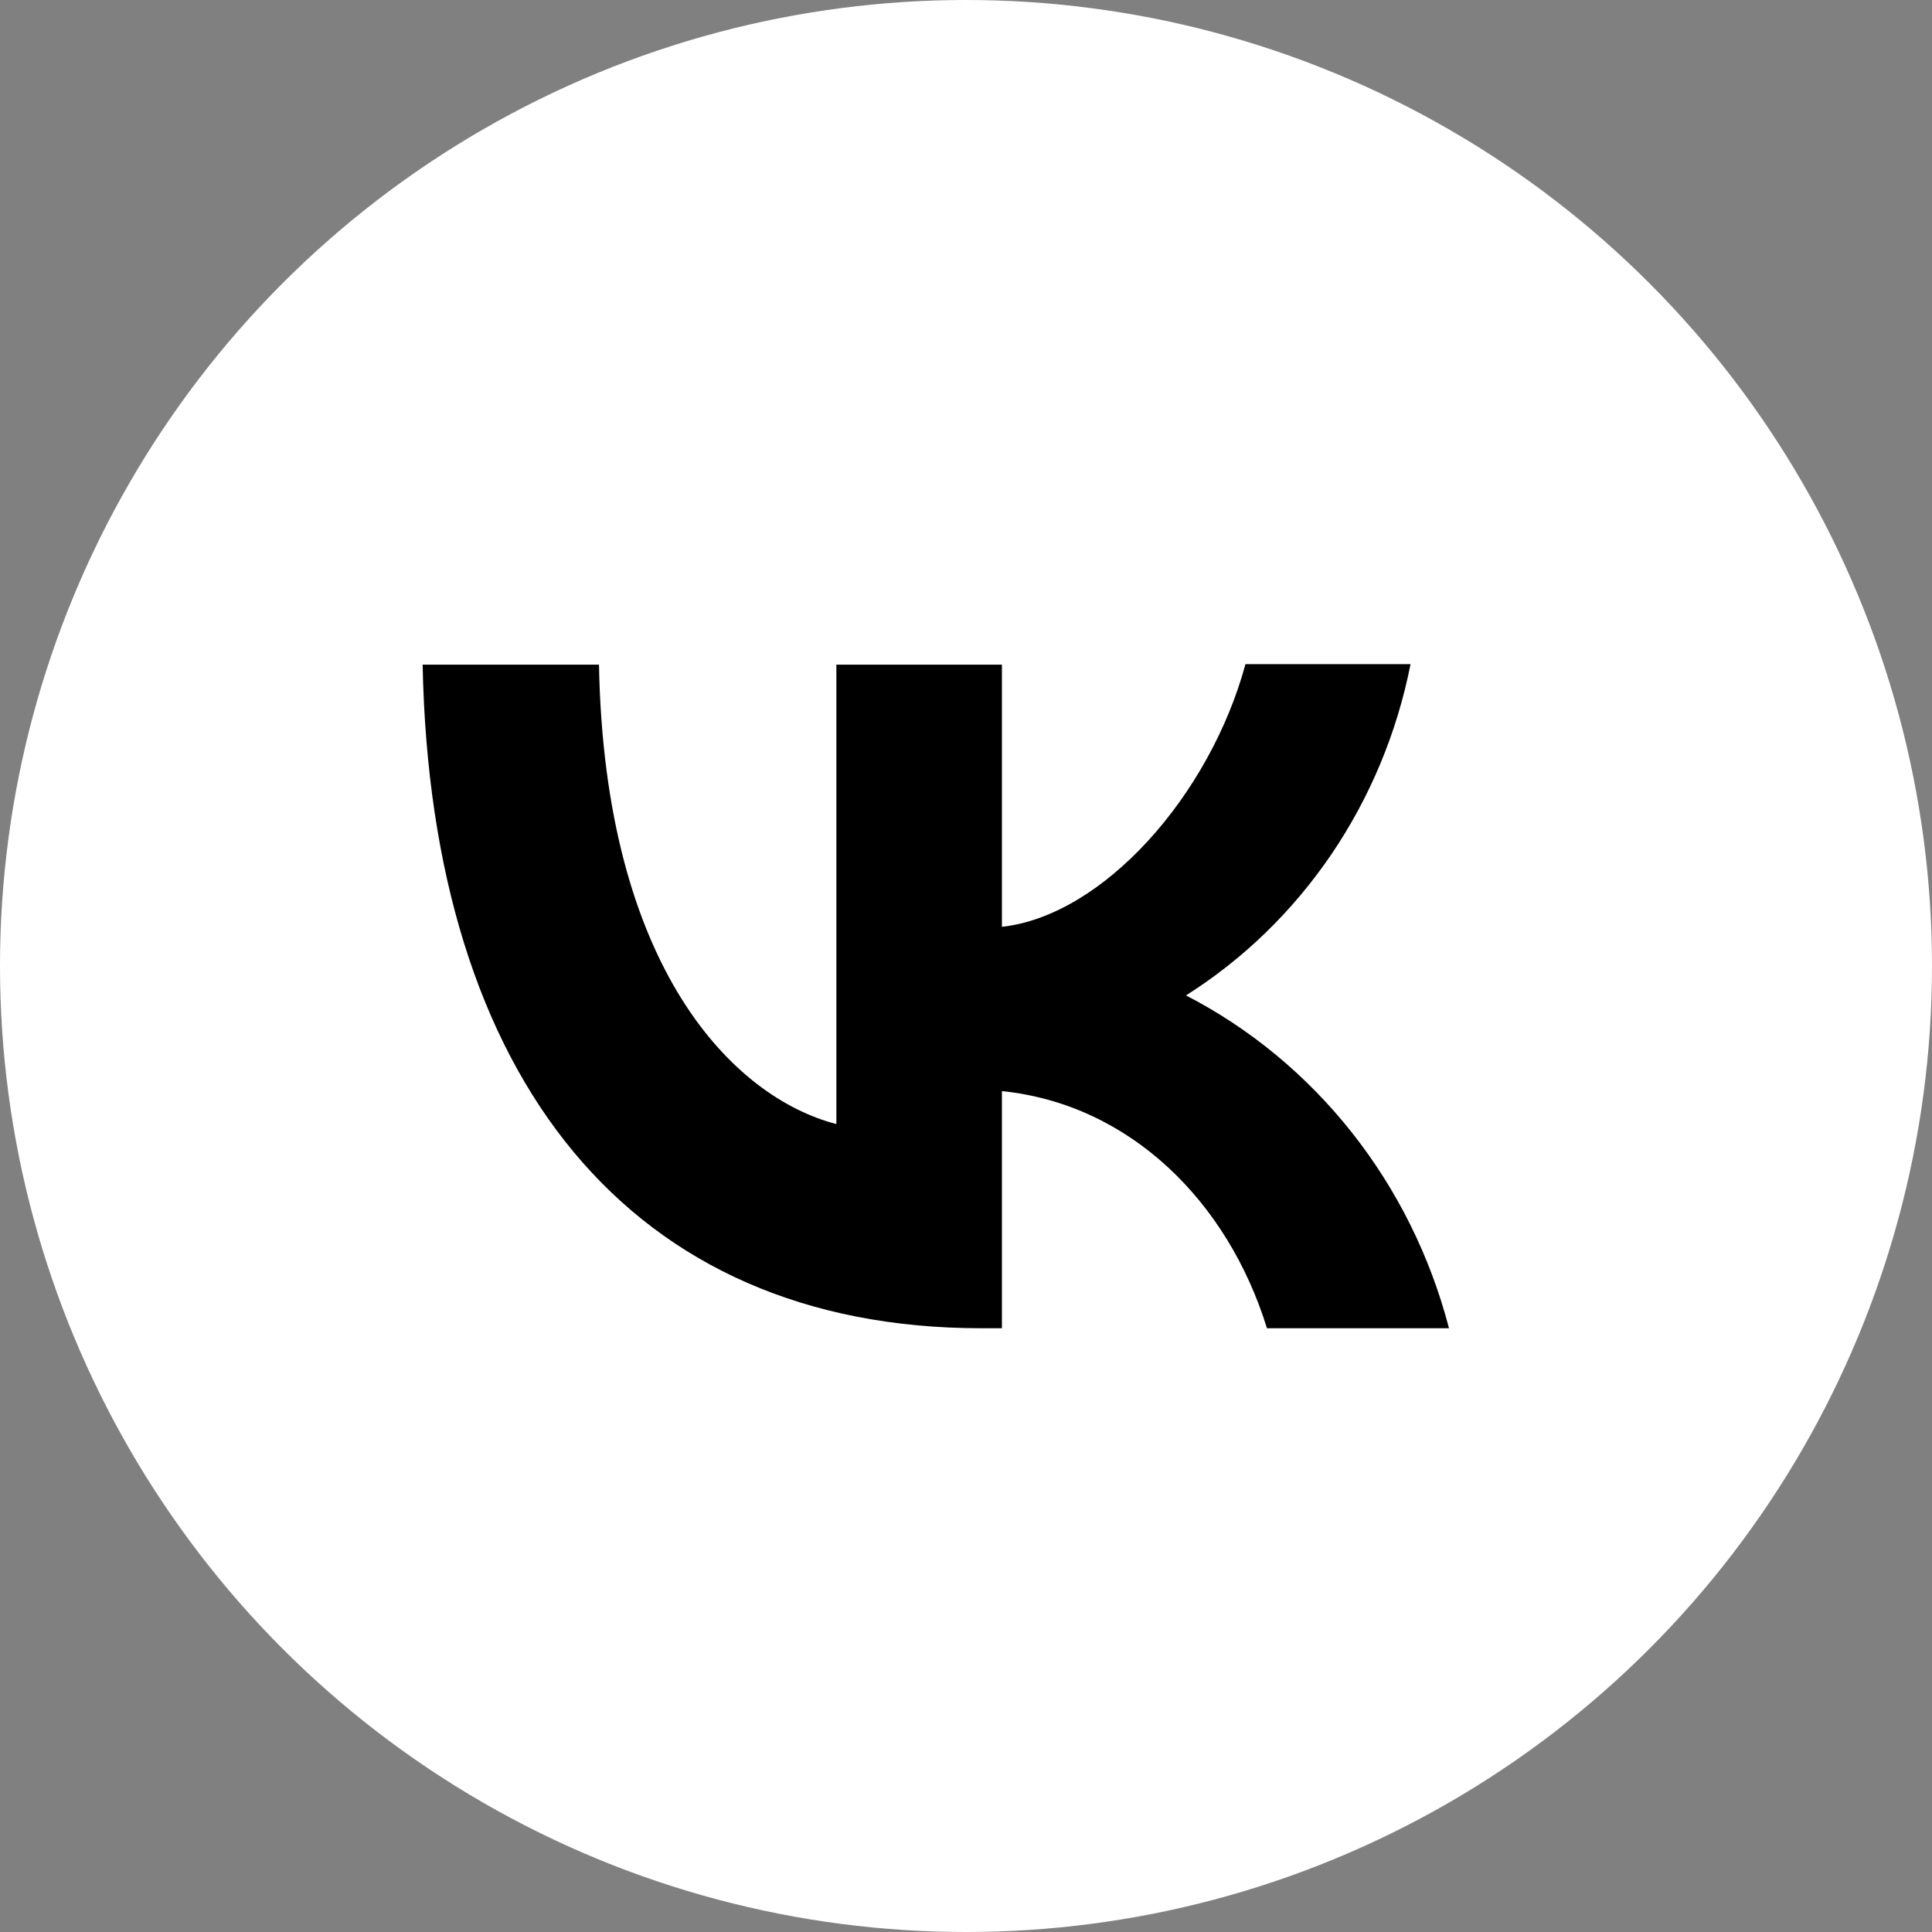<?xml version="1.0" encoding="UTF-8"?> <svg xmlns="http://www.w3.org/2000/svg" width="32" height="32" viewBox="0 0 32 32" fill="none"><rect x="0" y="0" width="32" height="32" fill="#808080" stroke="none"/> <circle cx="16" cy="16" r="16" fill="white"></circle> <path d="M16.256 22C10.448 22 7.136 17.878 7 11.009H9.921C10.014 16.046 12.154 18.178 13.853 18.618V11.009H16.595V15.351C18.268 15.166 20.035 13.184 20.629 11H23.363C23.14 12.131 22.695 13.201 22.055 14.146C21.415 15.089 20.594 15.887 19.644 16.487C20.704 17.034 21.641 17.809 22.392 18.759C23.143 19.709 23.691 20.814 24 22H20.985C20.34 19.913 18.727 18.292 16.595 18.072V22H16.264H16.256Z" fill="black"></path> </svg> 
